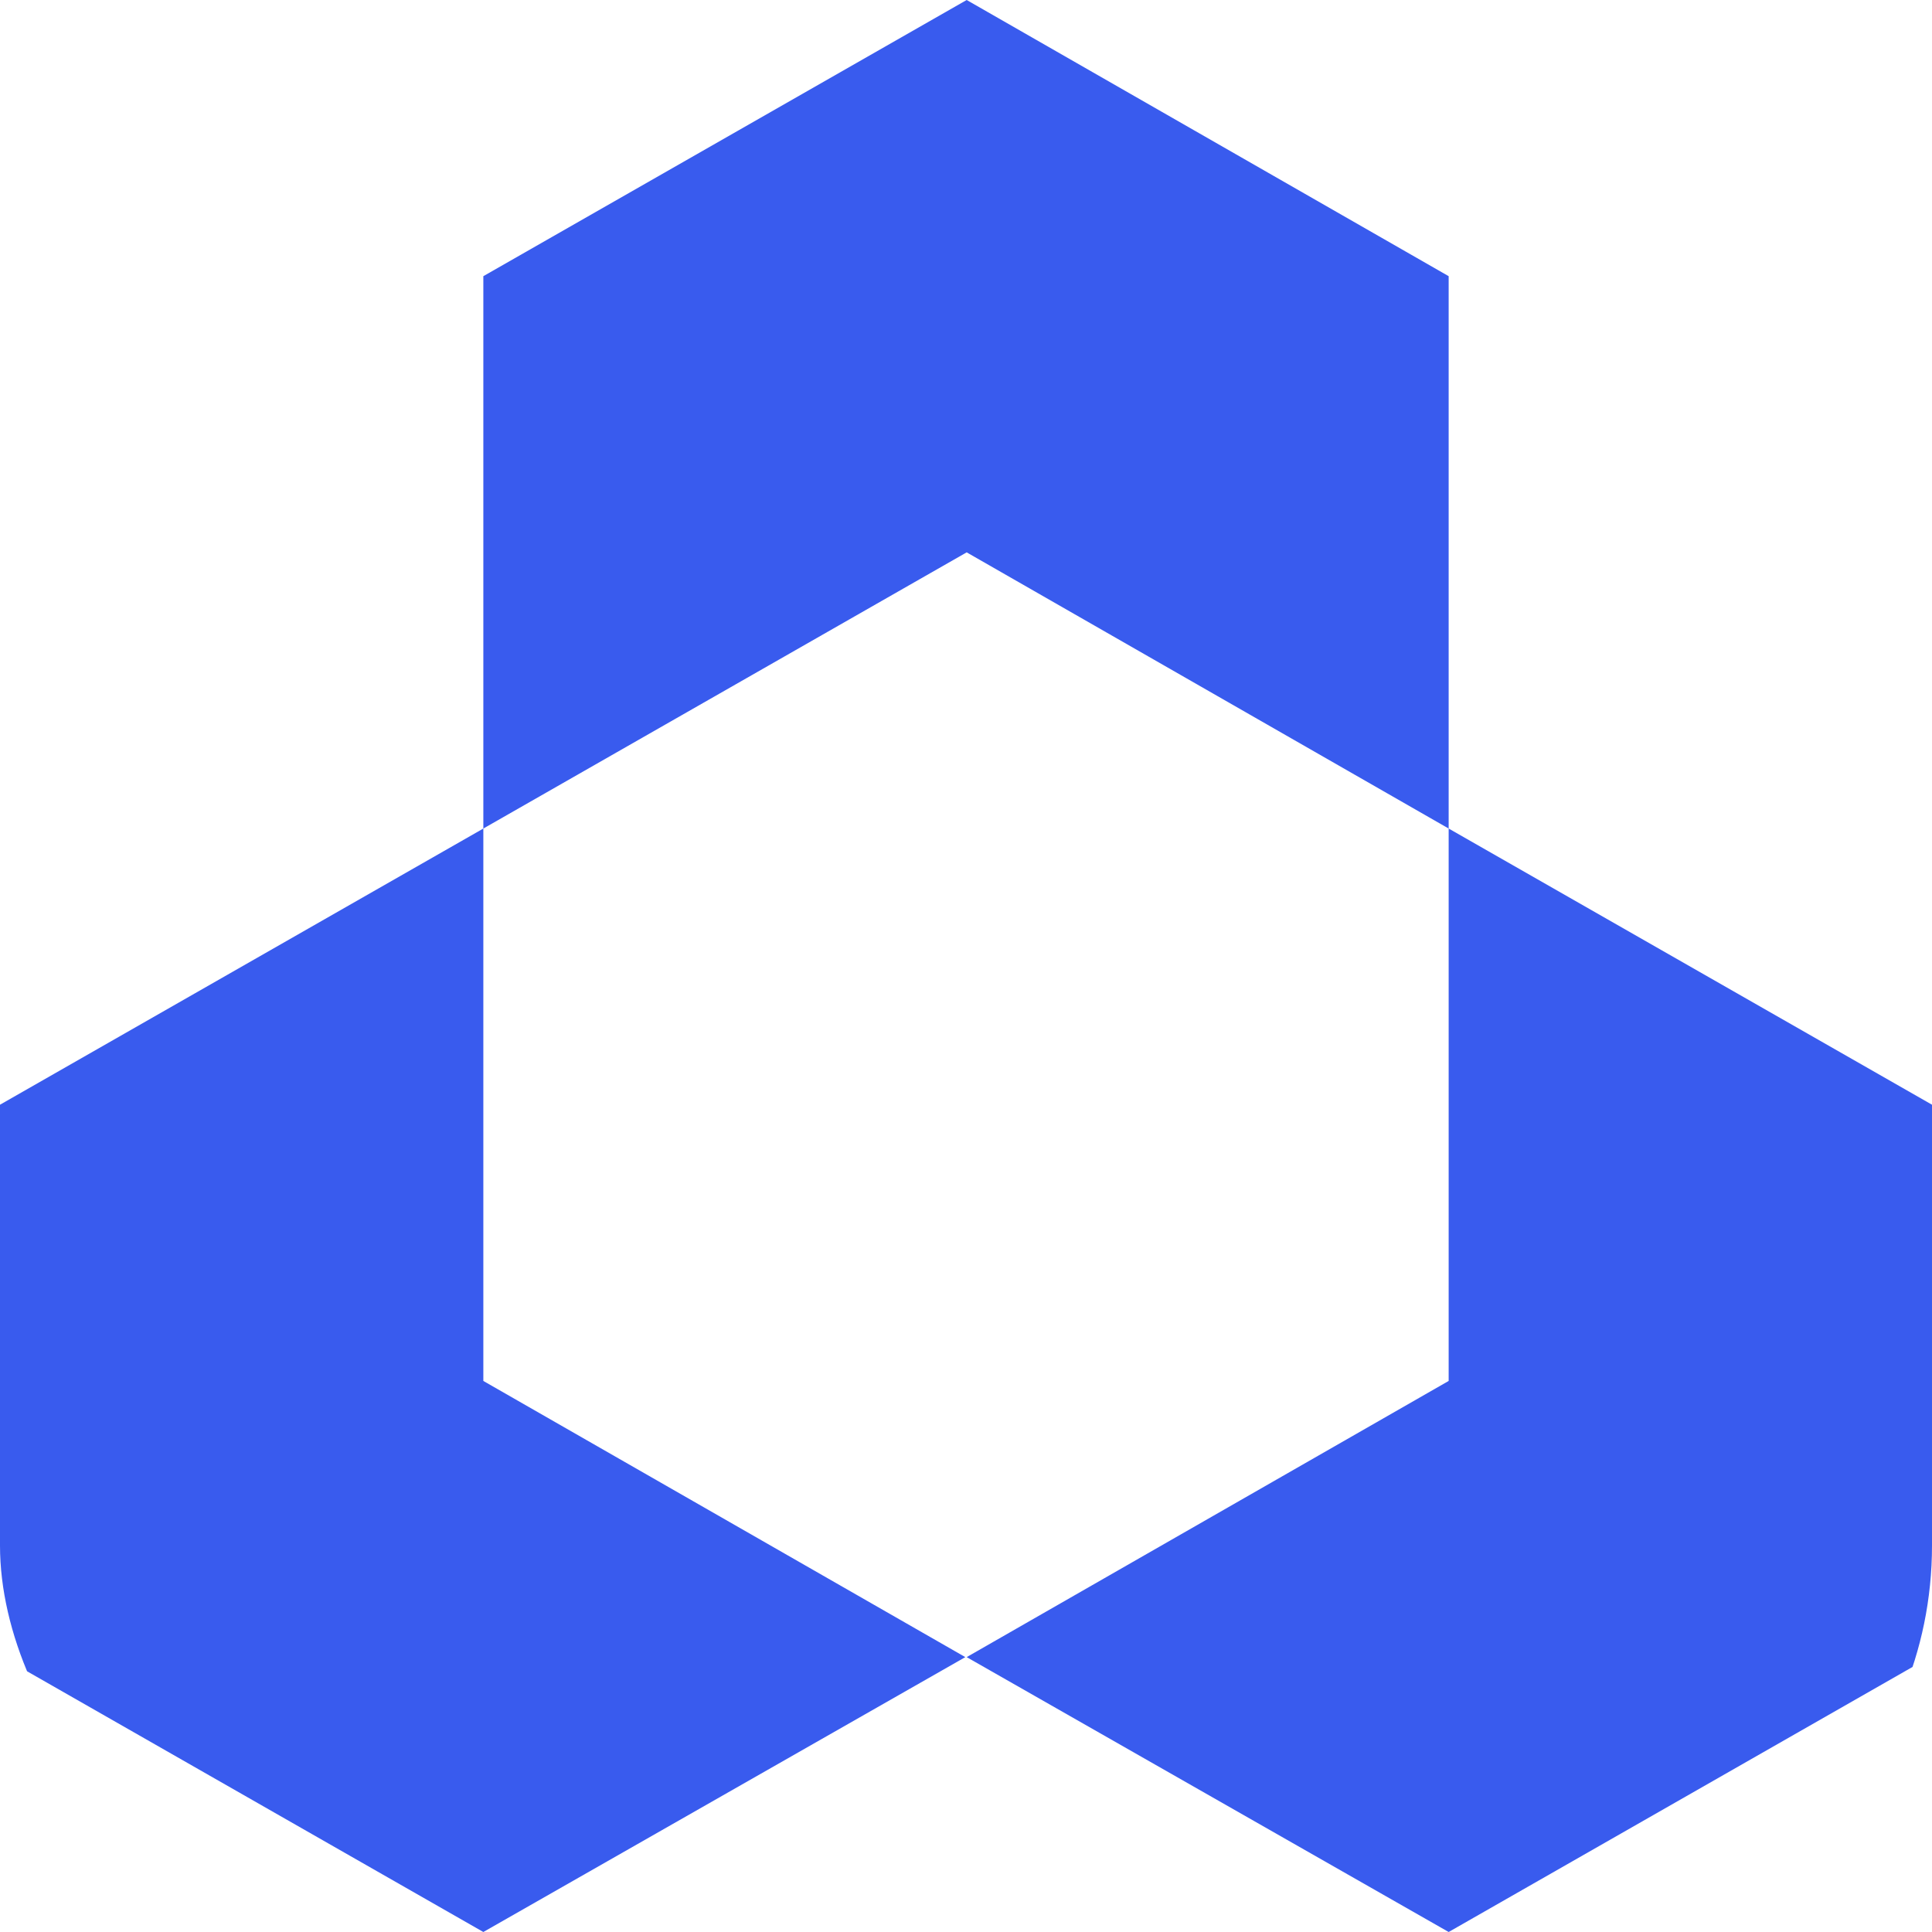 <svg width="40" height="40" viewBox="0 0 40 40" fill="none" xmlns="http://www.w3.org/2000/svg">
<g clip-path="url(#clip0_2953_457)">
<path d="M10.007 40L19.986 34.309L10.007 28.591V17.154L20.014 11.436L29.993 17.154V28.591L20.014 34.309L29.993 40L40 34.282V22.872L29.993 17.154V5.718L20.014 0L10.007 5.718V17.154L0 22.872V34.282L10.007 40Z" fill="#395BEE"/>
</g>
<defs>
<clipPath id="clip0_2953_457">
<rect width="40" height="40" rx="8" fill="white"/>
</clipPath>
</defs>
</svg>
